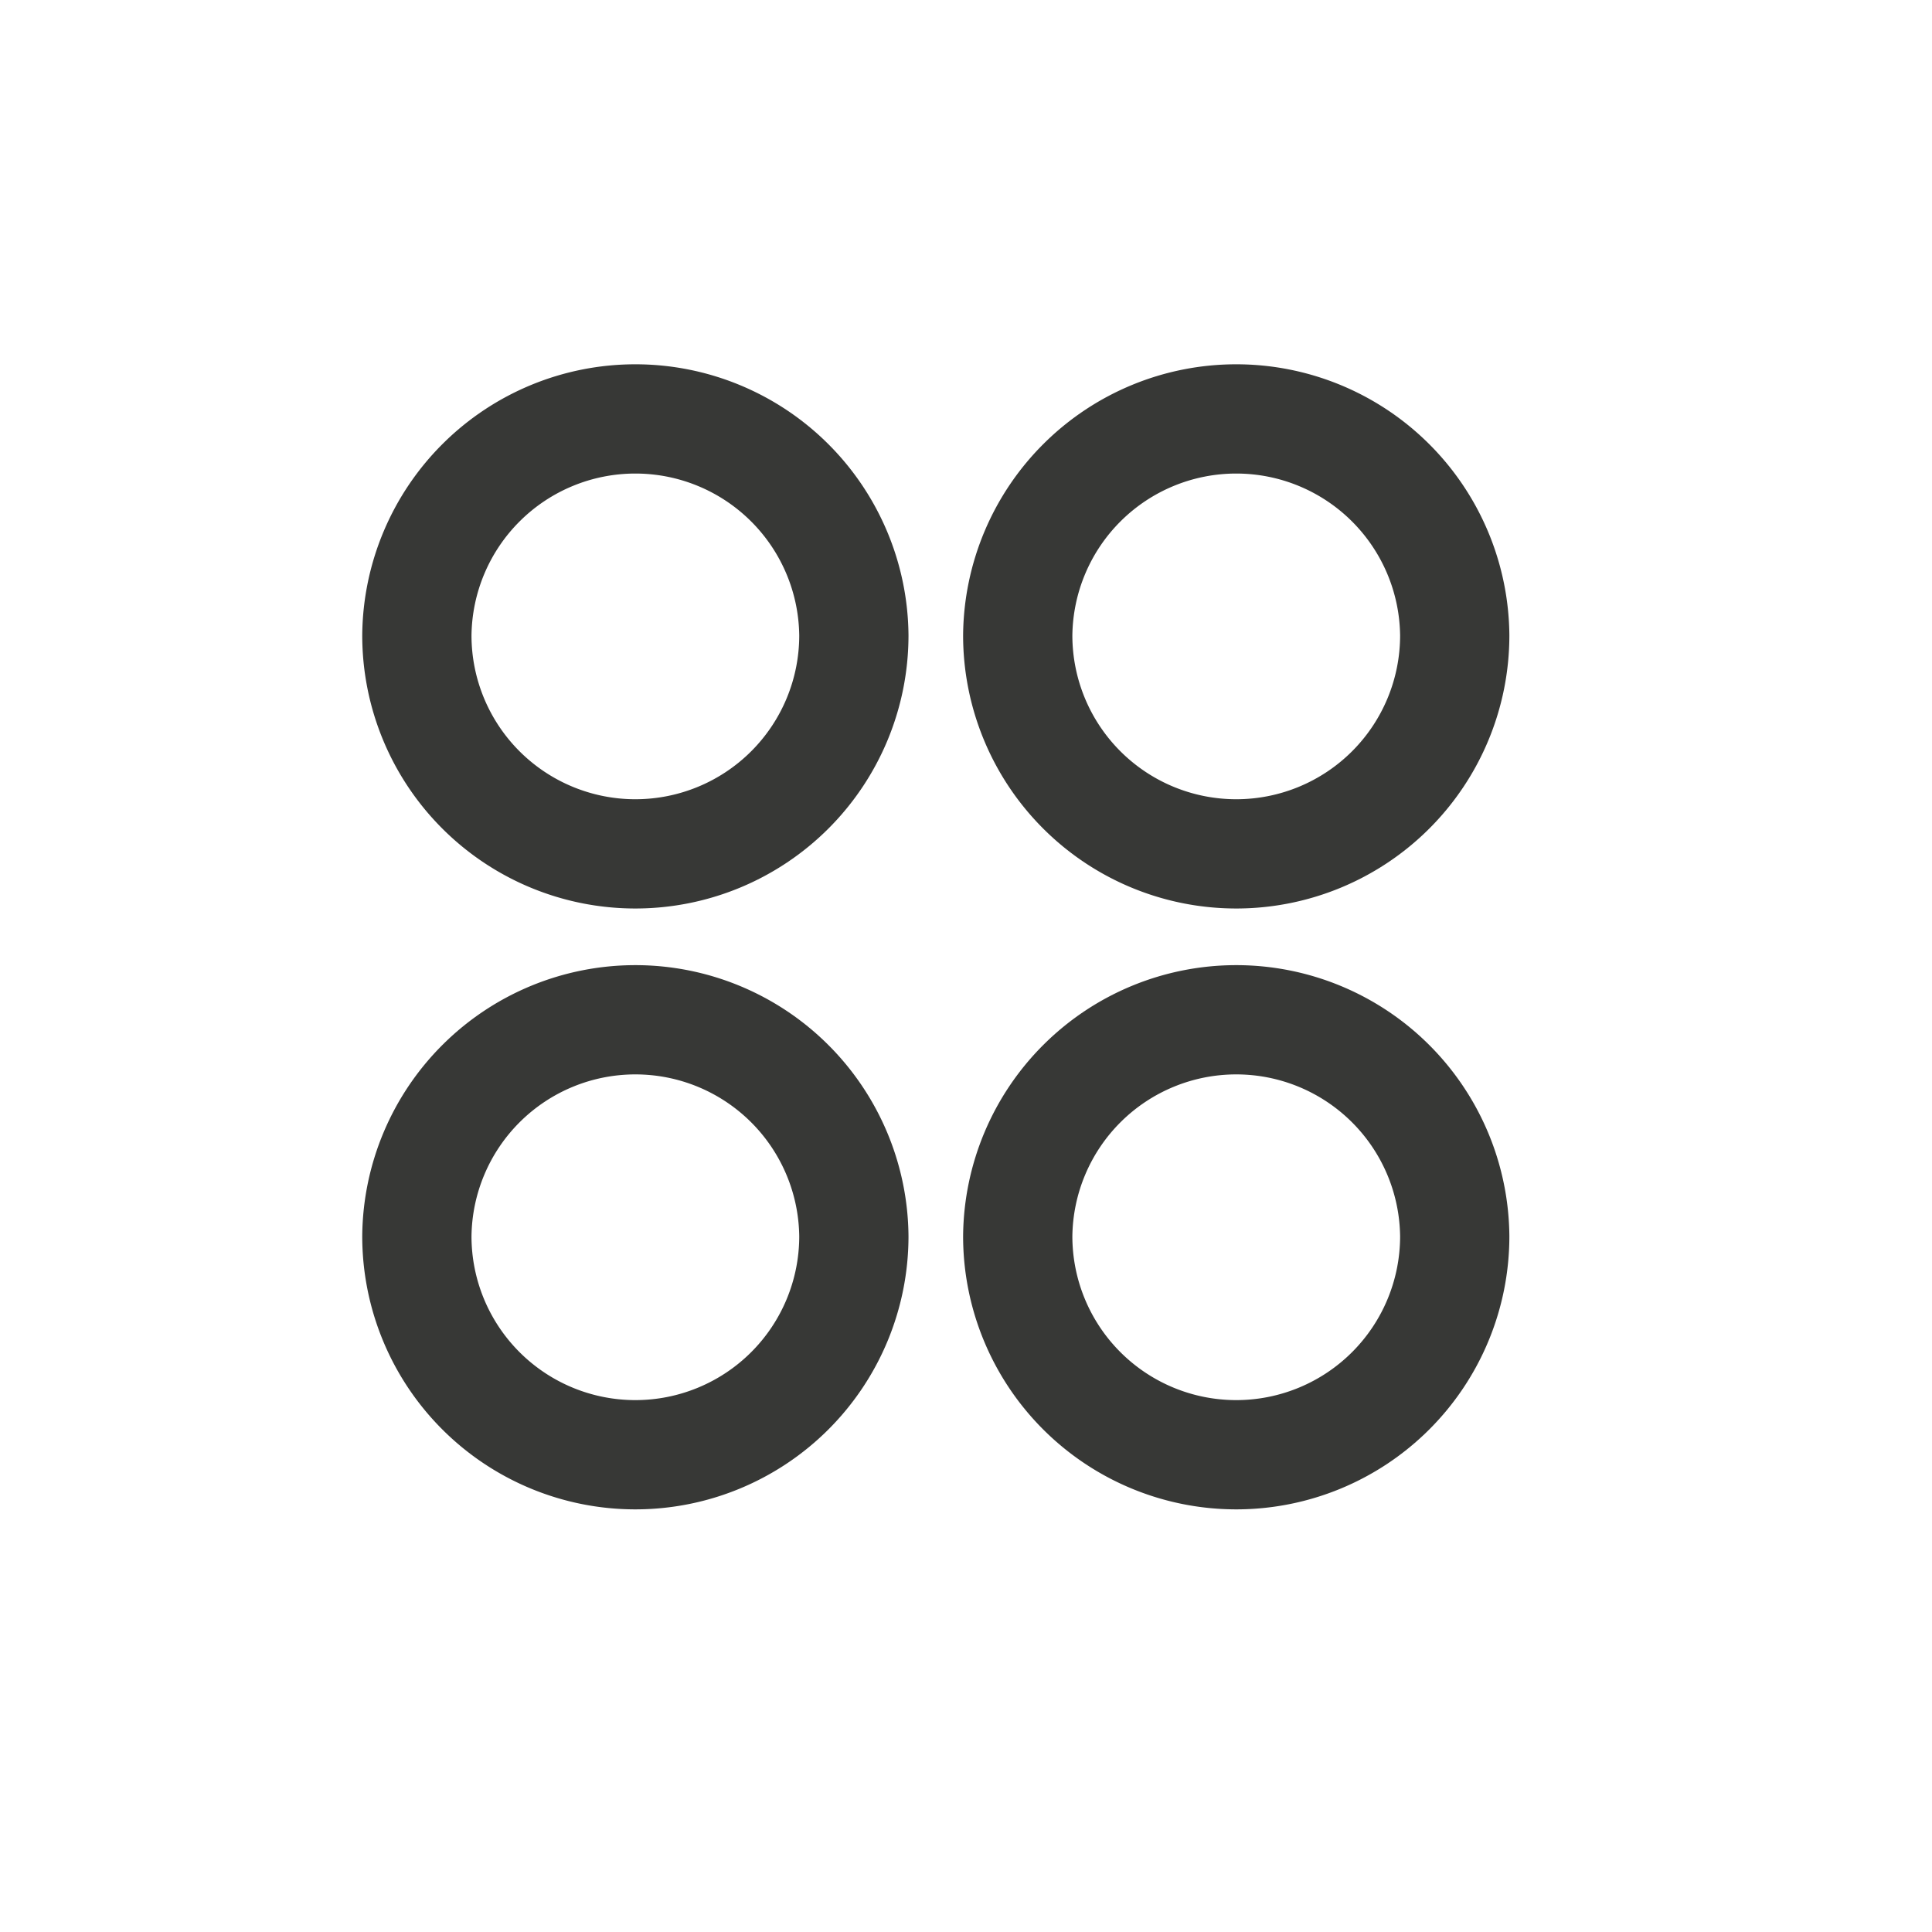 <svg fill="none" viewBox="0 0 100 100" height="100" width="100" xmlns="http://www.w3.org/2000/svg"><path d="M44.196 63.987A11.31 11.31 0 0 1 32.887 75.297A11.31 11.31 0 0 1 21.577 63.987A11.31 11.31 0 0 1 44.196 63.987z" stroke-width="5.655" stroke="#373836" r="3.619" cy="20.476" cx="10.524"></path><path d="M75.297 63.987A11.31 11.31 0 0 1 63.987 75.297A11.31 11.31 0 0 1 52.678 63.987A11.31 11.31 0 0 1 75.297 63.987z" stroke-width="5.655" stroke="#373836" r="3.619" cy="20.476" cx="20.476"></path><path d="M44.196 32.887A11.31 11.31 0 0 1 32.887 44.196A11.31 11.31 0 0 1 21.577 32.887A11.31 11.31 0 0 1 44.196 32.887z" stroke-width="5.655" stroke="#373836" r="3.619" cy="10.524" cx="10.524"></path><path d="M75.297 32.887A11.31 11.31 0 0 1 63.987 44.196A11.31 11.31 0 0 1 52.678 32.887A11.31 11.31 0 0 1 75.297 32.887z" stroke-width="5.655" stroke="#373836" r="3.619" cy="10.524" cx="20.476"></path></svg>